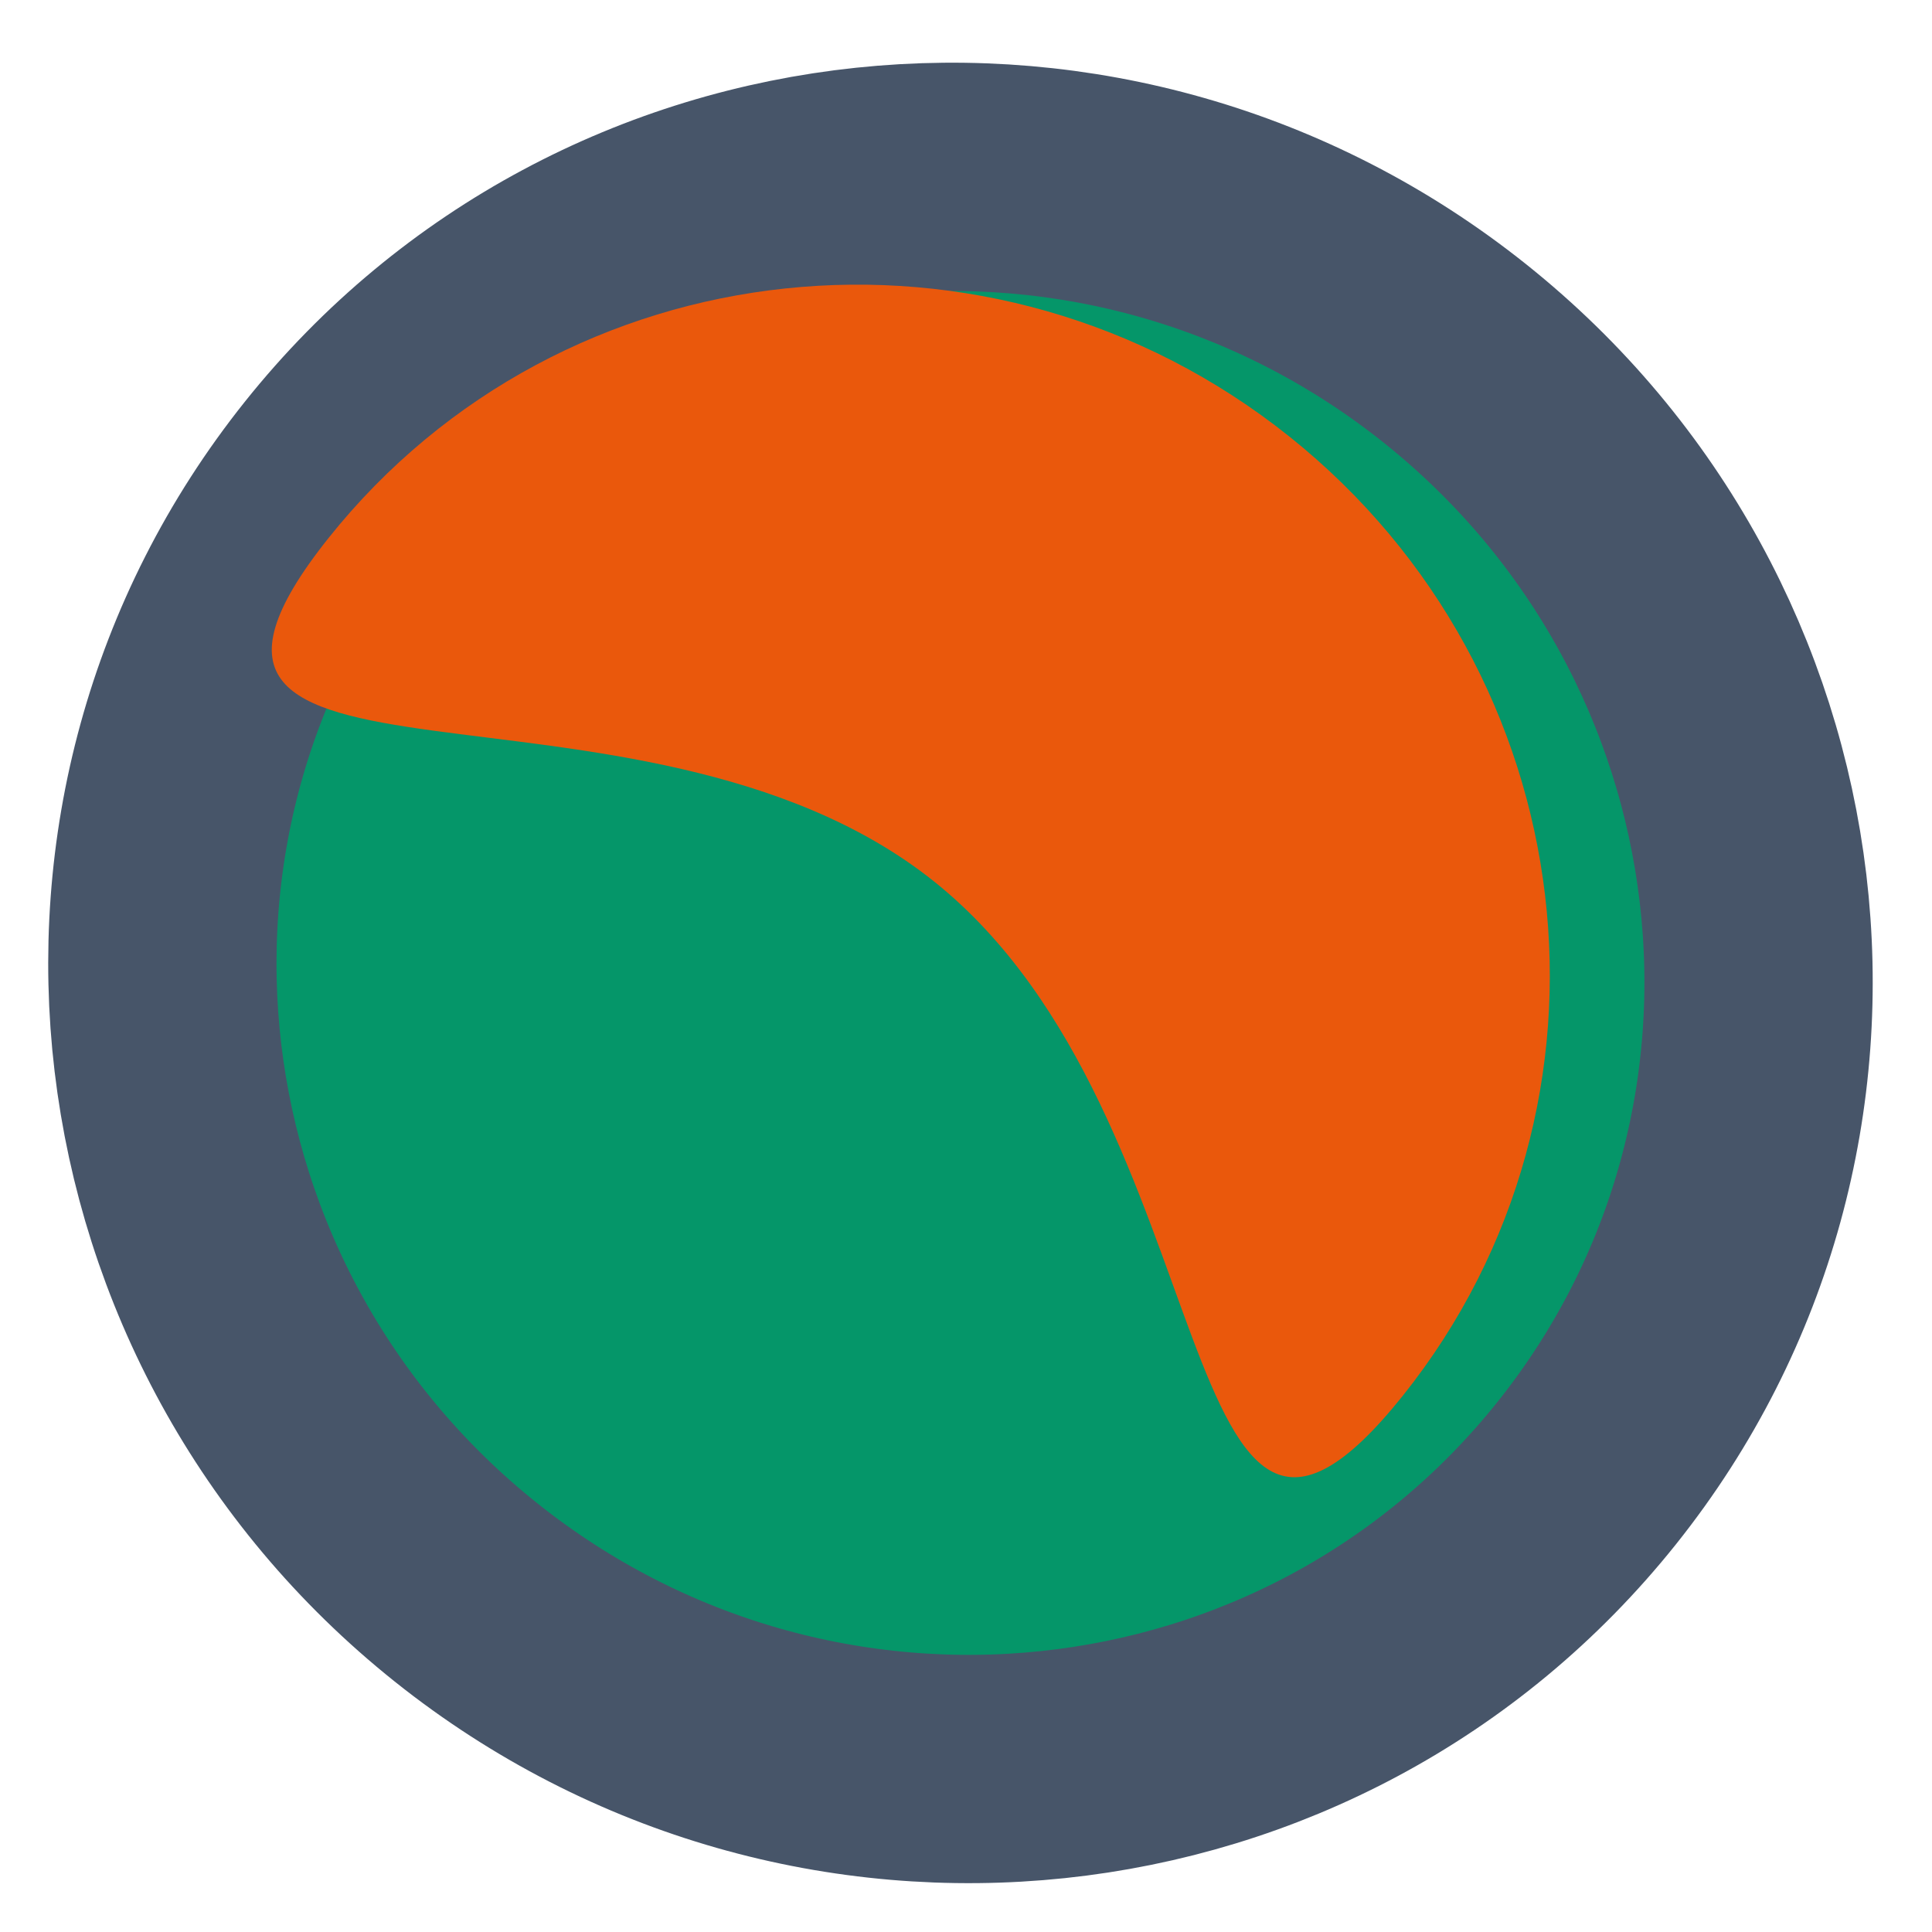 <svg width="1024" height="1024" viewBox="0 0 1024 1024" fill="none" xmlns="http://www.w3.org/2000/svg">
<path d="M771.196 187.382C588.438 41.456 322.332 68.724 177.102 250.611C31.871 432.499 64.179 698.039 246.937 843.965C429.696 989.892 695.801 962.624 841.032 780.736C986.262 598.849 953.955 333.308 771.196 187.382Z" fill="#059669" stroke="#475569" stroke-width="121"/>
<g filter="url(#filter0_di_2_5)">
<path d="M739.313 227.313C582.085 101.772 354.168 125.814 230.246 281.014C106.325 436.213 393.783 337.601 551.012 463.142C708.24 588.684 675.699 890.839 799.621 735.639C923.542 580.44 896.541 352.854 739.313 227.313Z" fill="#EA580C"/>
</g>
<defs>
<filter id="filter0_di_2_5" x="74.852" y="25.673" width="927.778" height="882.488" filterUnits="userSpaceOnUse" color-interpolation-filters="sRGB">
<feFlood flood-opacity="0" result="BackgroundImageFix"/>
<feColorMatrix in="SourceAlpha" type="matrix" values="0 0 0 0 0 0 0 0 0 0 0 0 0 0 0 0 0 0 127 0" result="hardAlpha"/>
<feOffset dy="4"/>
<feGaussianBlur stdDeviation="62.6"/>
<feComposite in2="hardAlpha" operator="out"/>
<feColorMatrix type="matrix" values="0 0 0 0 0 0 0 0 0 0 0 0 0 0 0 0 0 0 0.38 0"/>
<feBlend mode="normal" in2="BackgroundImageFix" result="effect1_dropShadow_2_5"/>
<feBlend mode="normal" in="SourceGraphic" in2="effect1_dropShadow_2_5" result="shape"/>
<feColorMatrix in="SourceAlpha" type="matrix" values="0 0 0 0 0 0 0 0 0 0 0 0 0 0 0 0 0 0 127 0" result="hardAlpha"/>
<feOffset dx="-56"/>
<feGaussianBlur stdDeviation="41.6"/>
<feComposite in2="hardAlpha" operator="arithmetic" k2="-1" k3="1"/>
<feColorMatrix type="matrix" values="0 0 0 0 0 0 0 0 0 0 0 0 0 0 0 0 0 0 0.21 0"/>
<feBlend mode="normal" in2="shape" result="effect2_innerShadow_2_5"/>
</filter>
</defs>
</svg>

